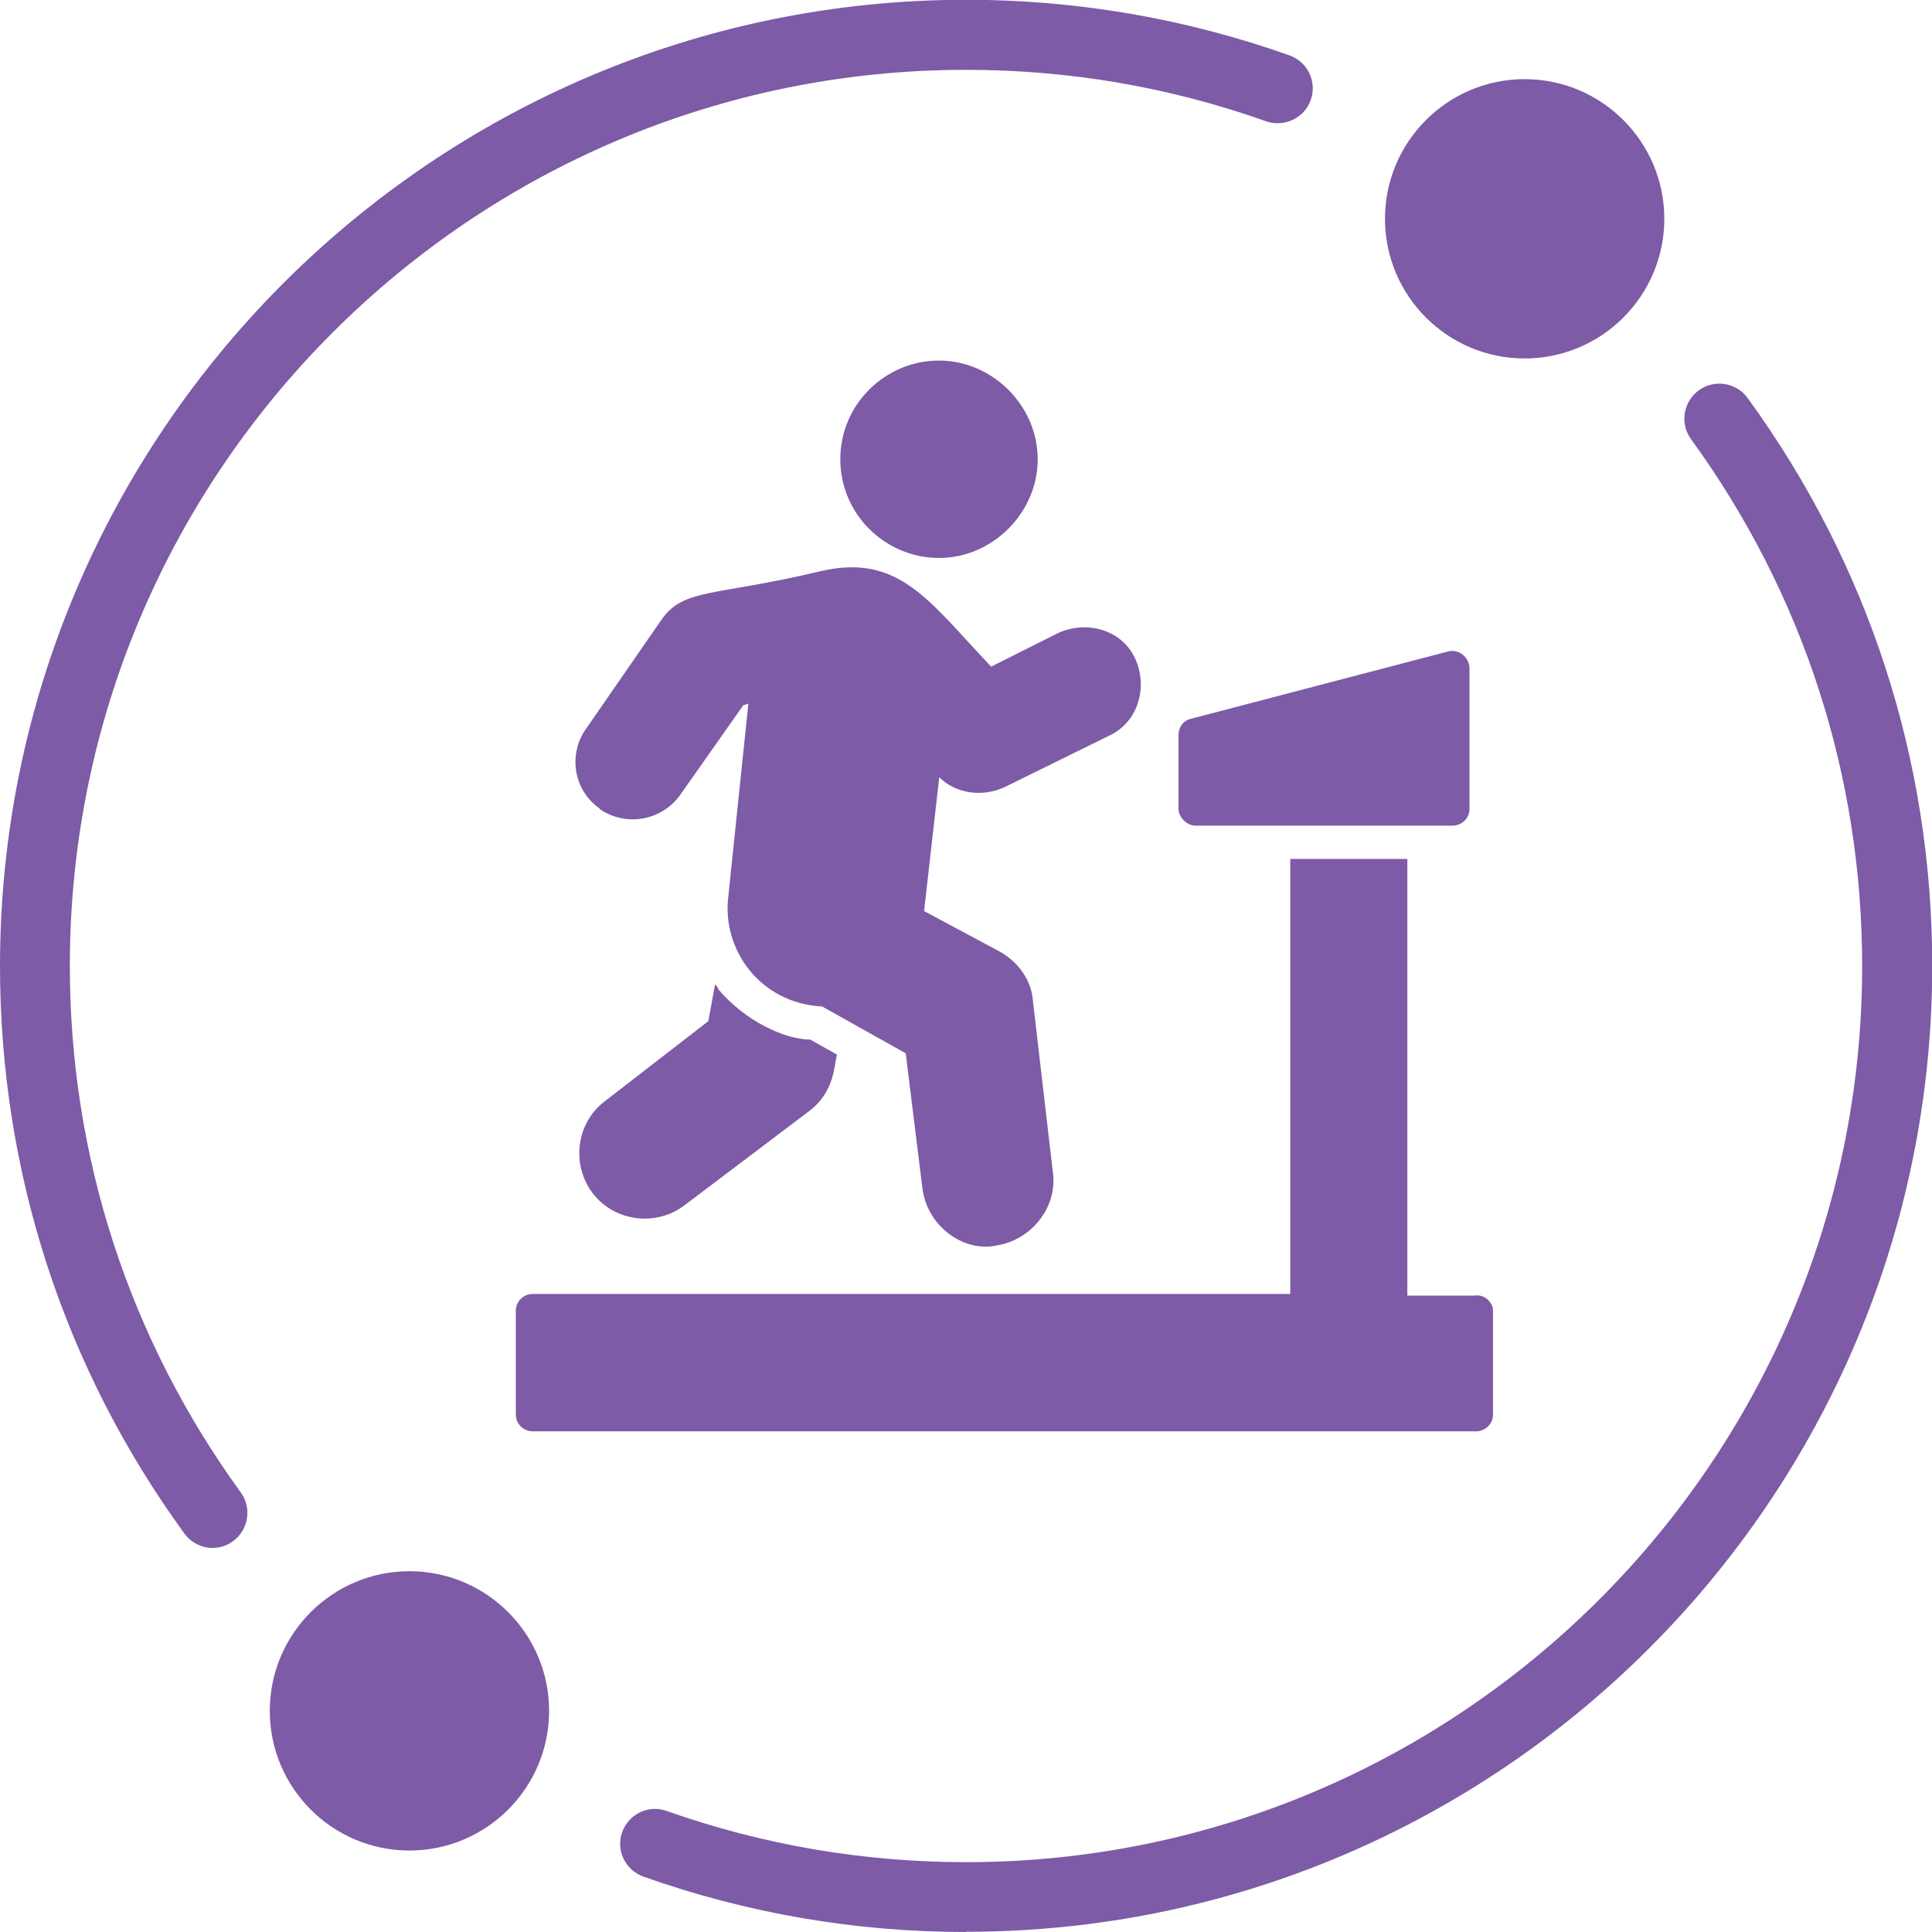 <svg xmlns="http://www.w3.org/2000/svg" viewBox="0 0 83 83"><path fill="#7d5ba6" d="M41.5 83c-4.74 0-9.41-.8-13.86-2.38-.78-.28-1.19-1.13-.91-1.91.28-.78 1.13-1.19 1.91-.91C32.77 79.26 37.1 80 41.5 80 62.73 80 80 62.73 80 41.5c0-8.19-2.54-16.01-7.35-22.63-.49-.67-.34-1.61.33-2.1s1.61-.34 2.1.33c5.19 7.13 7.93 15.56 7.93 24.39 0 22.88-18.62 41.5-41.5 41.5ZM10.01 66.21c.67-.49.82-1.43.33-2.1C5.54 57.5 3 49.68 3 41.49 3 20.27 20.27 3 41.5 3c4.42 0 8.76.74 12.89 2.21.78.27 1.64-.13 1.92-.91s-.13-1.64-.91-1.92C50.95.8 46.27-.01 41.51-.01 18.62 0 0 18.62 0 41.5c0 8.83 2.74 17.26 7.92 24.38.29.4.75.62 1.21.62.31 0 .61-.09.88-.29Zm7.58 1.29c-3.31 0-6 2.69-6 6s2.69 6 6 6 6-2.69 6-6-2.69-6-6-6ZM65.5 3.4c-3.31 0-6 2.69-6 6s2.69 6 6 6 6-2.69 6-6-2.69-6-6-6ZM51.34 35.47h11.07c.36 0 .72-.29.72-.72v-6.04c0-.43-.43-.86-.93-.72l-11 2.88c-.36.07-.57.36-.57.72v3.16c0 .36.36.72.72.72Zm-25.59-.72c1.15.79 2.66.5 3.45-.57l2.73-3.88.22-.07-.86 8.27c-.29 2.3 1.37 4.6 4.03 4.74l3.59 2.01.72 5.82c.22 1.65 1.8 2.73 3.16 2.44 1.51-.22 2.66-1.65 2.44-3.16l-.86-7.4c-.07-.86-.65-1.65-1.44-2.08l-3.23-1.73.65-5.75c.72.72 1.87.86 2.8.43l4.53-2.23c1.22-.58 1.65-2.08 1.08-3.31s-2.08-1.65-3.31-1.08l-2.87 1.44c-2.66-2.8-3.95-4.89-7.33-4.1-4.53 1.08-5.89.72-6.83 2.08l-3.23 4.67c-.79 1.08-.57 2.66.58 3.45Zm37.59 20.91h-2.88V36.9h-5.03v18.69H22.88c-.36 0-.72.29-.72.72v4.46c0 .43.36.72.72.72h40.54c.36 0 .72-.29.72-.72v-4.46c0-.36-.36-.72-.79-.65ZM30.86 42.51c0-.07-.07-.14-.14-.22l-.29 1.58-4.46 3.45c-1.22.93-1.44 2.73-.5 3.95s2.73 1.44 3.95.5l5.32-4.02c1.15-.86 1.08-2.01 1.22-2.44l-1.15-.65c-1.08 0-2.8-.79-3.95-2.16Zm9.48-18.54c2.3 0 4.24-1.94 4.24-4.24s-1.94-4.24-4.24-4.24-4.24 1.87-4.24 4.24 1.94 4.24 4.24 4.24Z"/></svg>